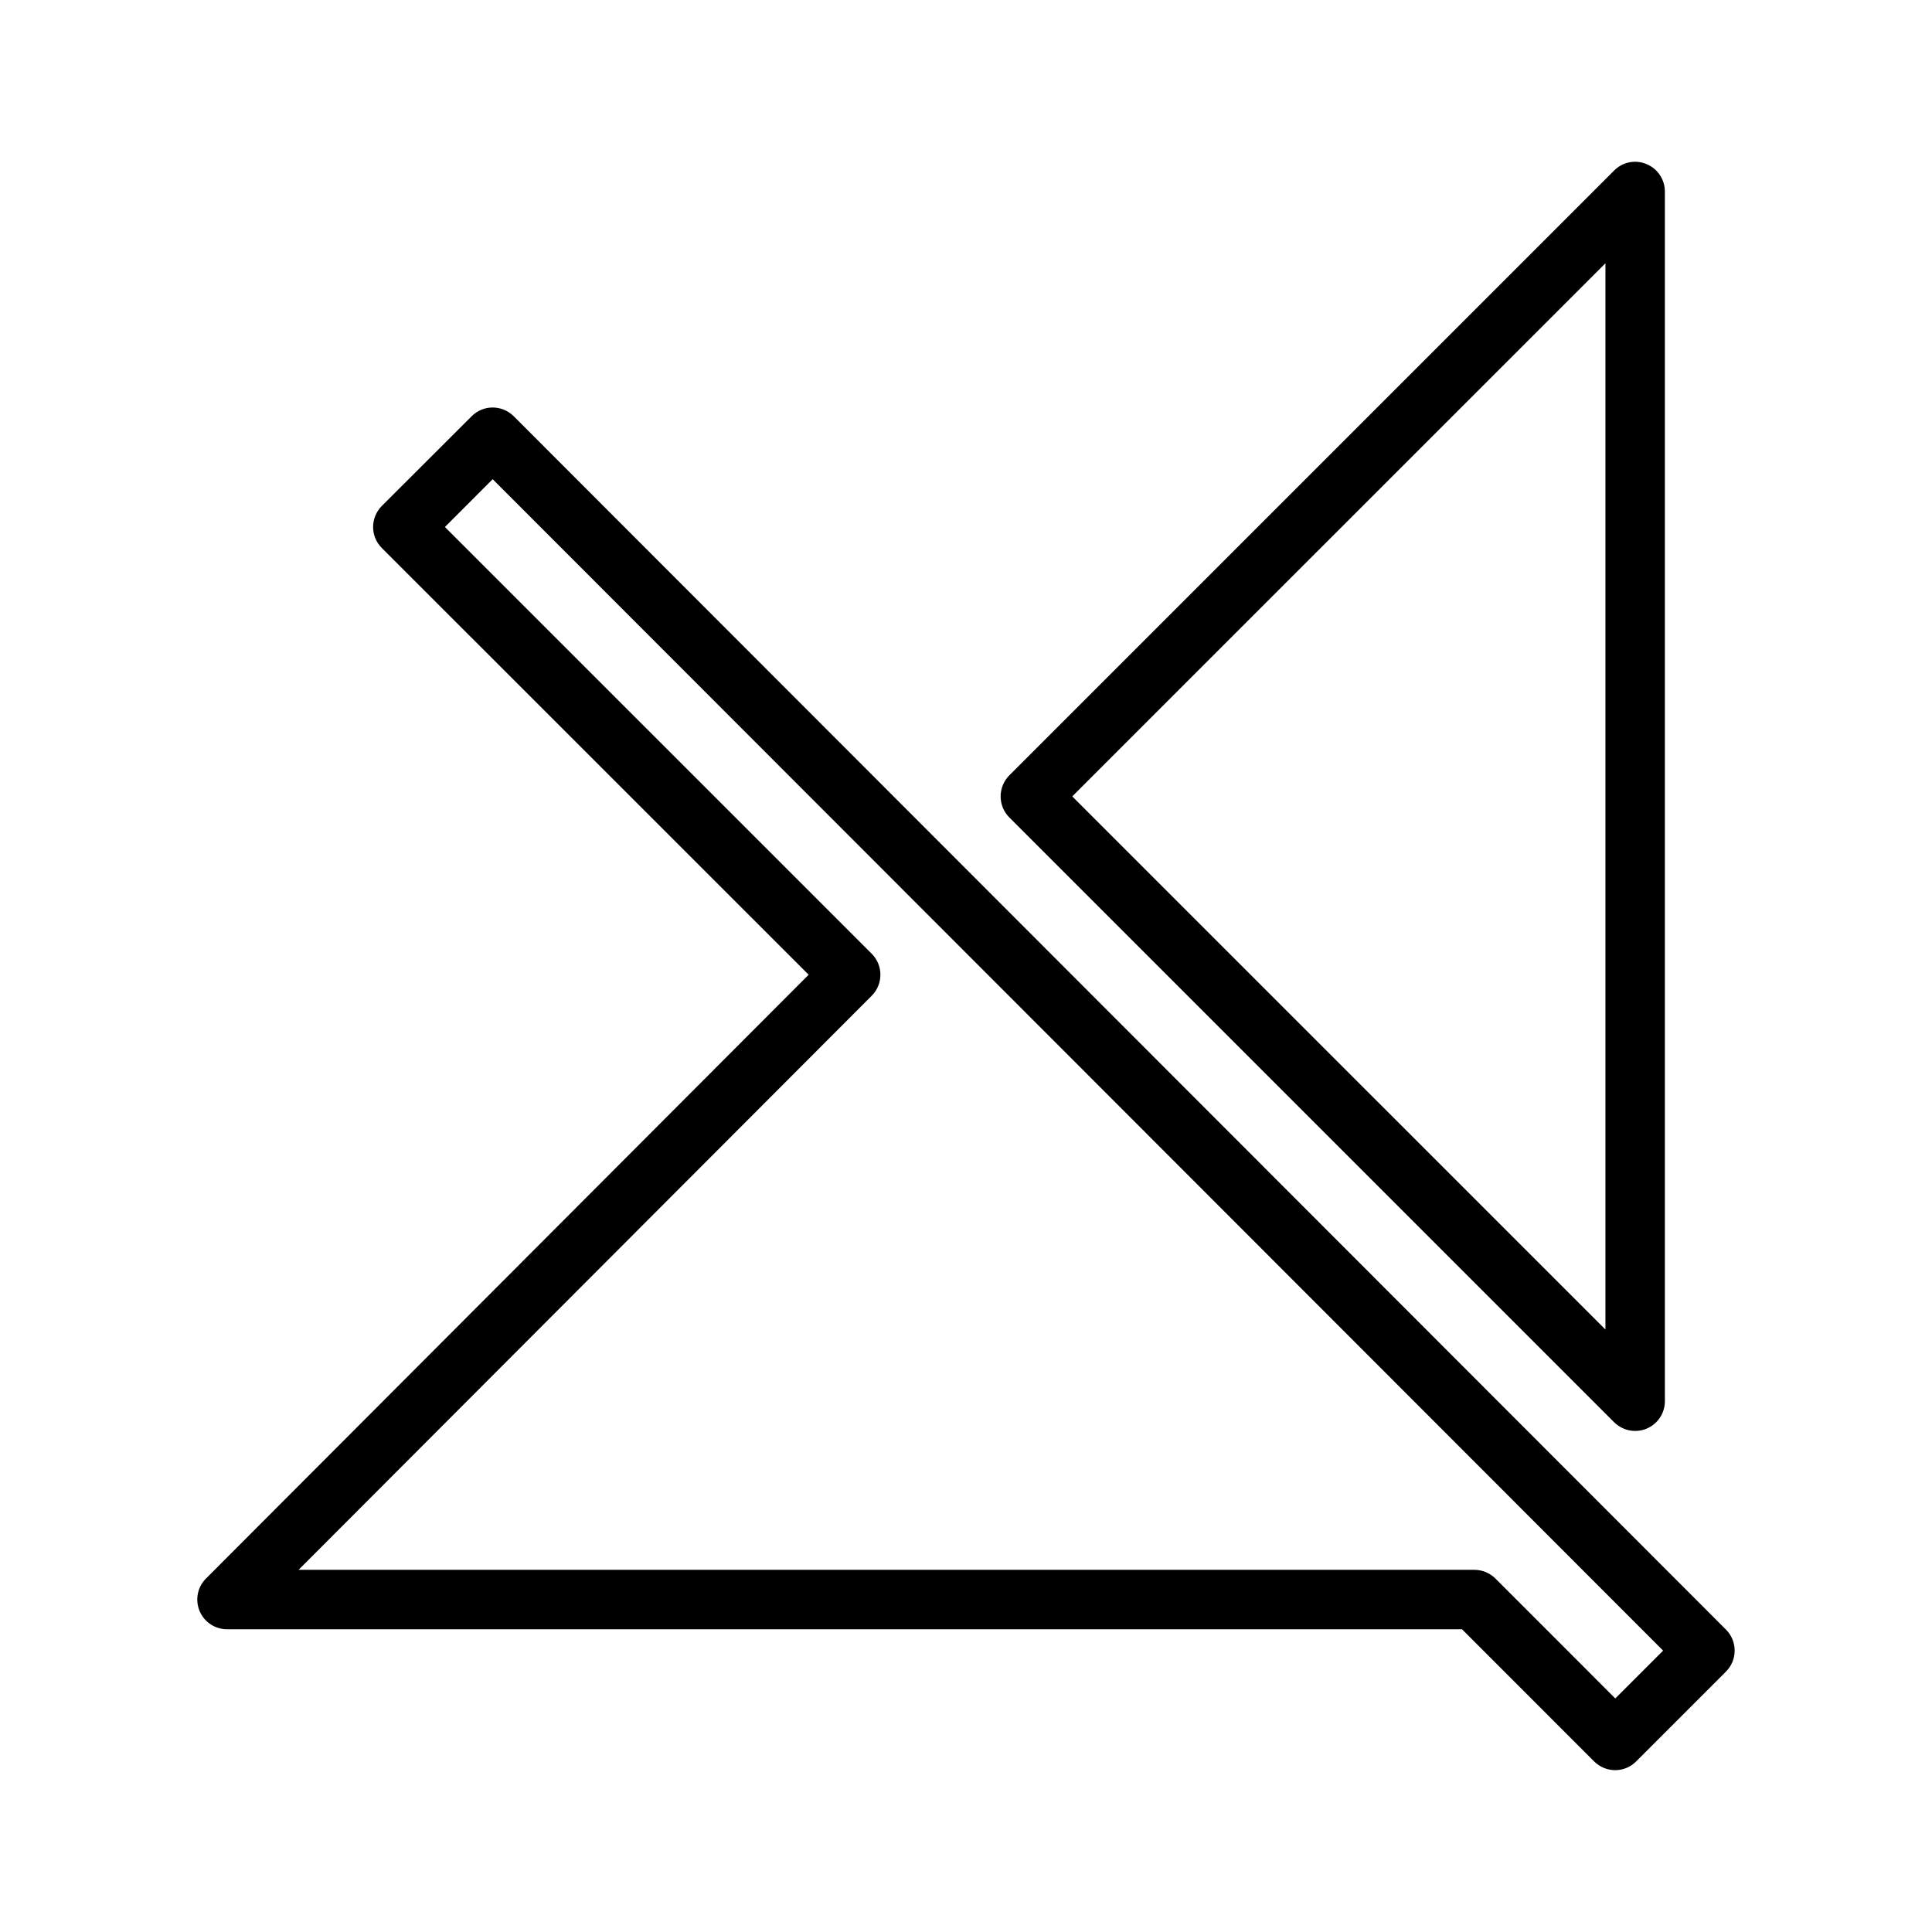 <?xml version="1.0" encoding="UTF-8"?>
<!-- The Best Svg Icon site in the world: iconSvg.co, Visit us! https://iconsvg.co -->
<svg fill="#000000" width="800px" height="800px" version="1.1" viewBox="144 144 512 512" xmlns="http://www.w3.org/2000/svg">
 <path d="m572.05 613.11c-2.094 0-4.094-0.836-5.574-2.297l-35.031-35.047h-327.29c-3.18 0-6.062-1.922-7.273-4.863-1.211-2.945-0.551-6.312 1.699-8.566l159.72-160.02-113.11-113.09c-1.48-1.465-2.316-3.465-2.316-5.559s0.836-4.094 2.297-5.574l23.824-23.785c1.465-1.48 3.465-2.316 5.559-2.316s4.094 0.836 5.574 2.297l321.27 321.57c3.07 3.07 3.07 8.062 0 11.133l-23.805 23.805c-1.465 1.484-3.465 2.316-5.559 2.316zm-348.92-53.09h311.59c2.094 0 4.094 0.836 5.574 2.297l31.773 31.789 12.676-12.676-310.18-310.44-12.66 12.672 113.11 113.09c3.07 3.07 3.07 8.047 0 11.133zm354.21-36.809c-2.047 0-4.062-0.805-5.574-2.297l-160.29-160.29c-1.48-1.48-2.297-3.481-2.297-5.574s0.836-4.094 2.297-5.574l160.29-160.29c2.25-2.266 5.637-2.945 8.582-1.699 2.945 1.211 4.863 4.094 4.863 7.273v320.58c0 3.18-1.922 6.062-4.863 7.273-0.961 0.406-2 0.594-3.008 0.594zm-149.18-168.16 141.3 141.29v-282.57z"/>
</svg>